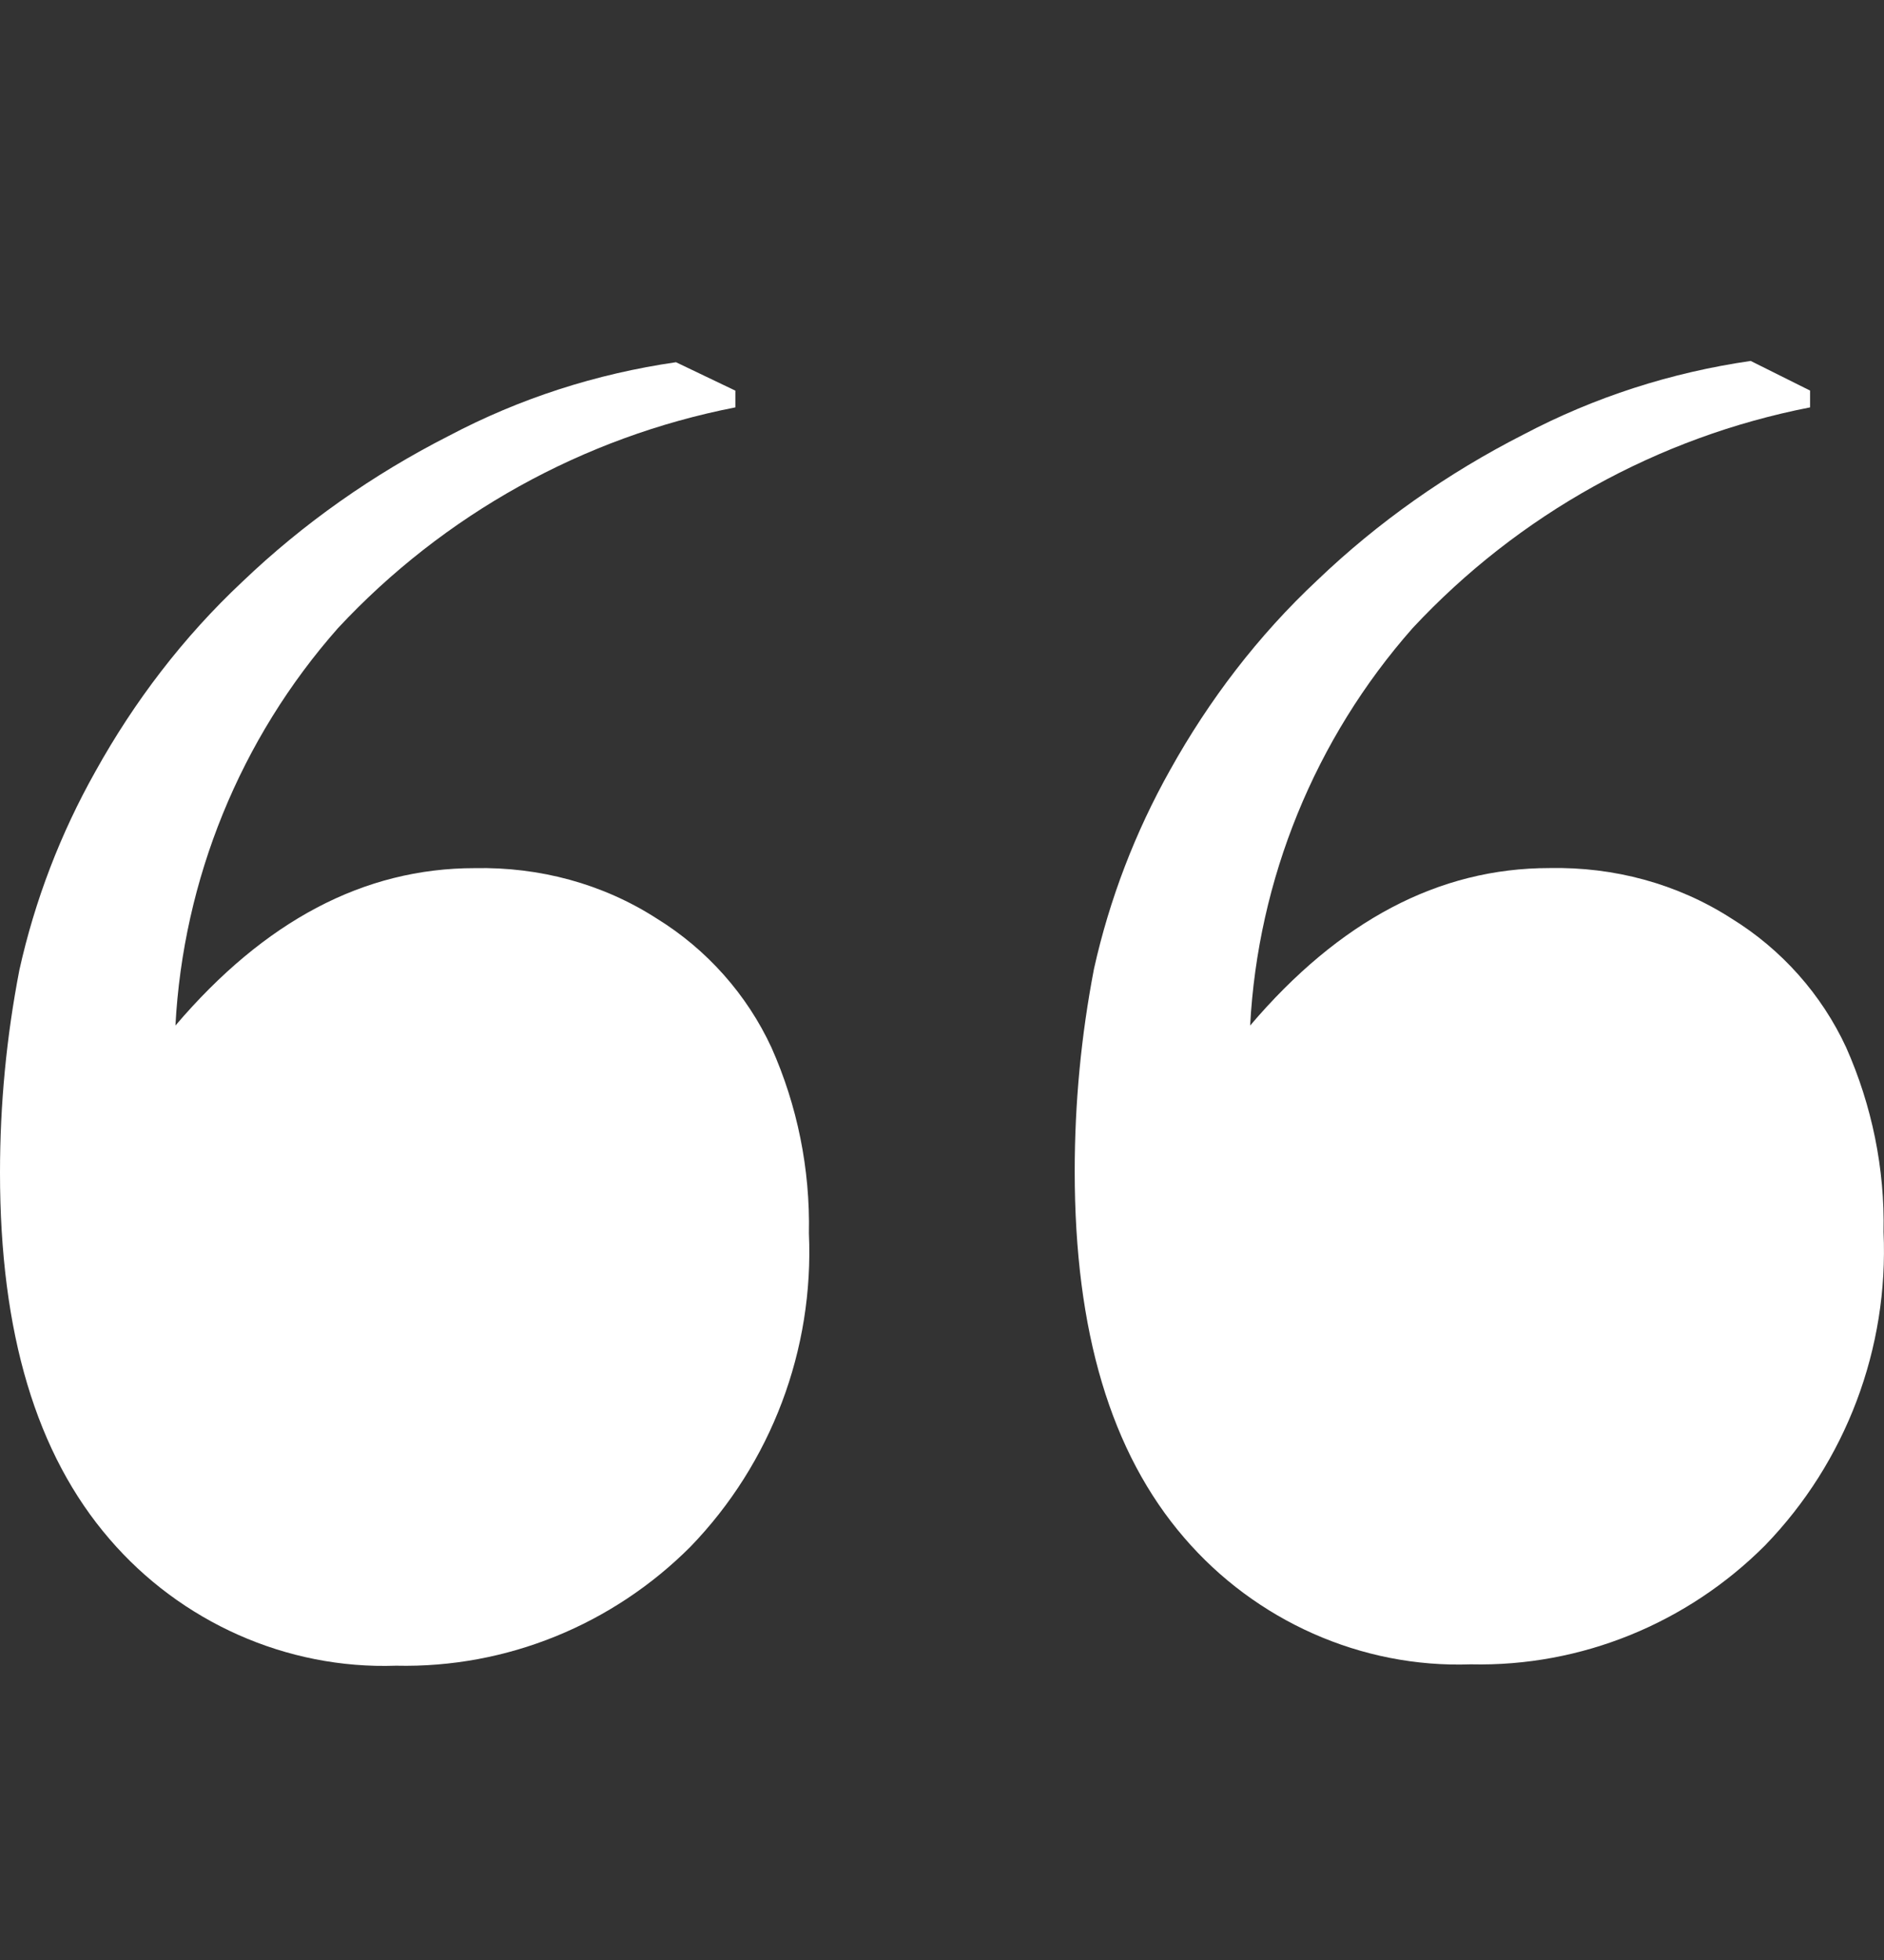 <svg width="25" height="26" viewBox="0 0 25 26" fill="none" xmlns="http://www.w3.org/2000/svg">
<rect x="0" y="0" width="25" height="26" fill="#333333" stroke="none"/>
<g id="blog.svg" clip-path="url(#clip0_170_533)">
<g id="Group">
<path id="Vector" d="M24.019 5.181V5.404C21.998 5.798 20.15 6.825 18.746 8.331C17.445 9.804 16.692 11.669 16.589 13.604C17.77 12.217 19.088 11.515 20.561 11.515C21.416 11.498 22.255 11.721 22.974 12.183C23.642 12.594 24.173 13.193 24.498 13.895C24.84 14.665 25.012 15.504 24.994 16.343C25.063 17.884 24.498 19.39 23.419 20.503C22.392 21.53 20.988 22.112 19.516 22.078C18.061 22.13 16.657 21.496 15.716 20.401C14.74 19.271 14.261 17.661 14.261 15.539C14.261 14.631 14.346 13.741 14.517 12.851C14.723 11.926 15.065 11.036 15.527 10.214C16.041 9.29 16.692 8.434 17.479 7.698C18.284 6.927 19.208 6.277 20.218 5.763C21.16 5.267 22.17 4.942 23.231 4.788L24.019 5.181Z" fill="white"/>
<path id="Vector_2" d="M9.758 5.182V5.404C7.738 5.798 5.889 6.825 4.485 8.332C3.184 9.804 2.431 11.67 2.328 13.604C3.509 12.218 4.827 11.516 6.3 11.516C7.156 11.499 7.995 11.721 8.714 12.184C9.381 12.595 9.912 13.194 10.237 13.896C10.58 14.666 10.751 15.505 10.734 16.361C10.802 17.901 10.237 19.408 9.159 20.521C8.132 21.548 6.728 22.13 5.255 22.096C3.8 22.147 2.397 21.514 1.455 20.418C0.479 19.288 -0 17.679 -0 15.556C-0 14.649 0.085 13.759 0.257 12.868C0.462 11.944 0.804 11.054 1.267 10.232C1.78 9.308 2.431 8.452 3.218 7.715C4.023 6.945 4.947 6.295 5.957 5.781C6.899 5.284 7.909 4.959 8.97 4.805L9.758 5.182Z" fill="white"/>
</g>
</g>
<defs>
<clipPath id="clip0_170_533">
<rect width="25" height="25" fill="white" transform="matrix(-1 0 0 -1 25 25.943)"/>
</clipPath>
</defs>
</svg>
